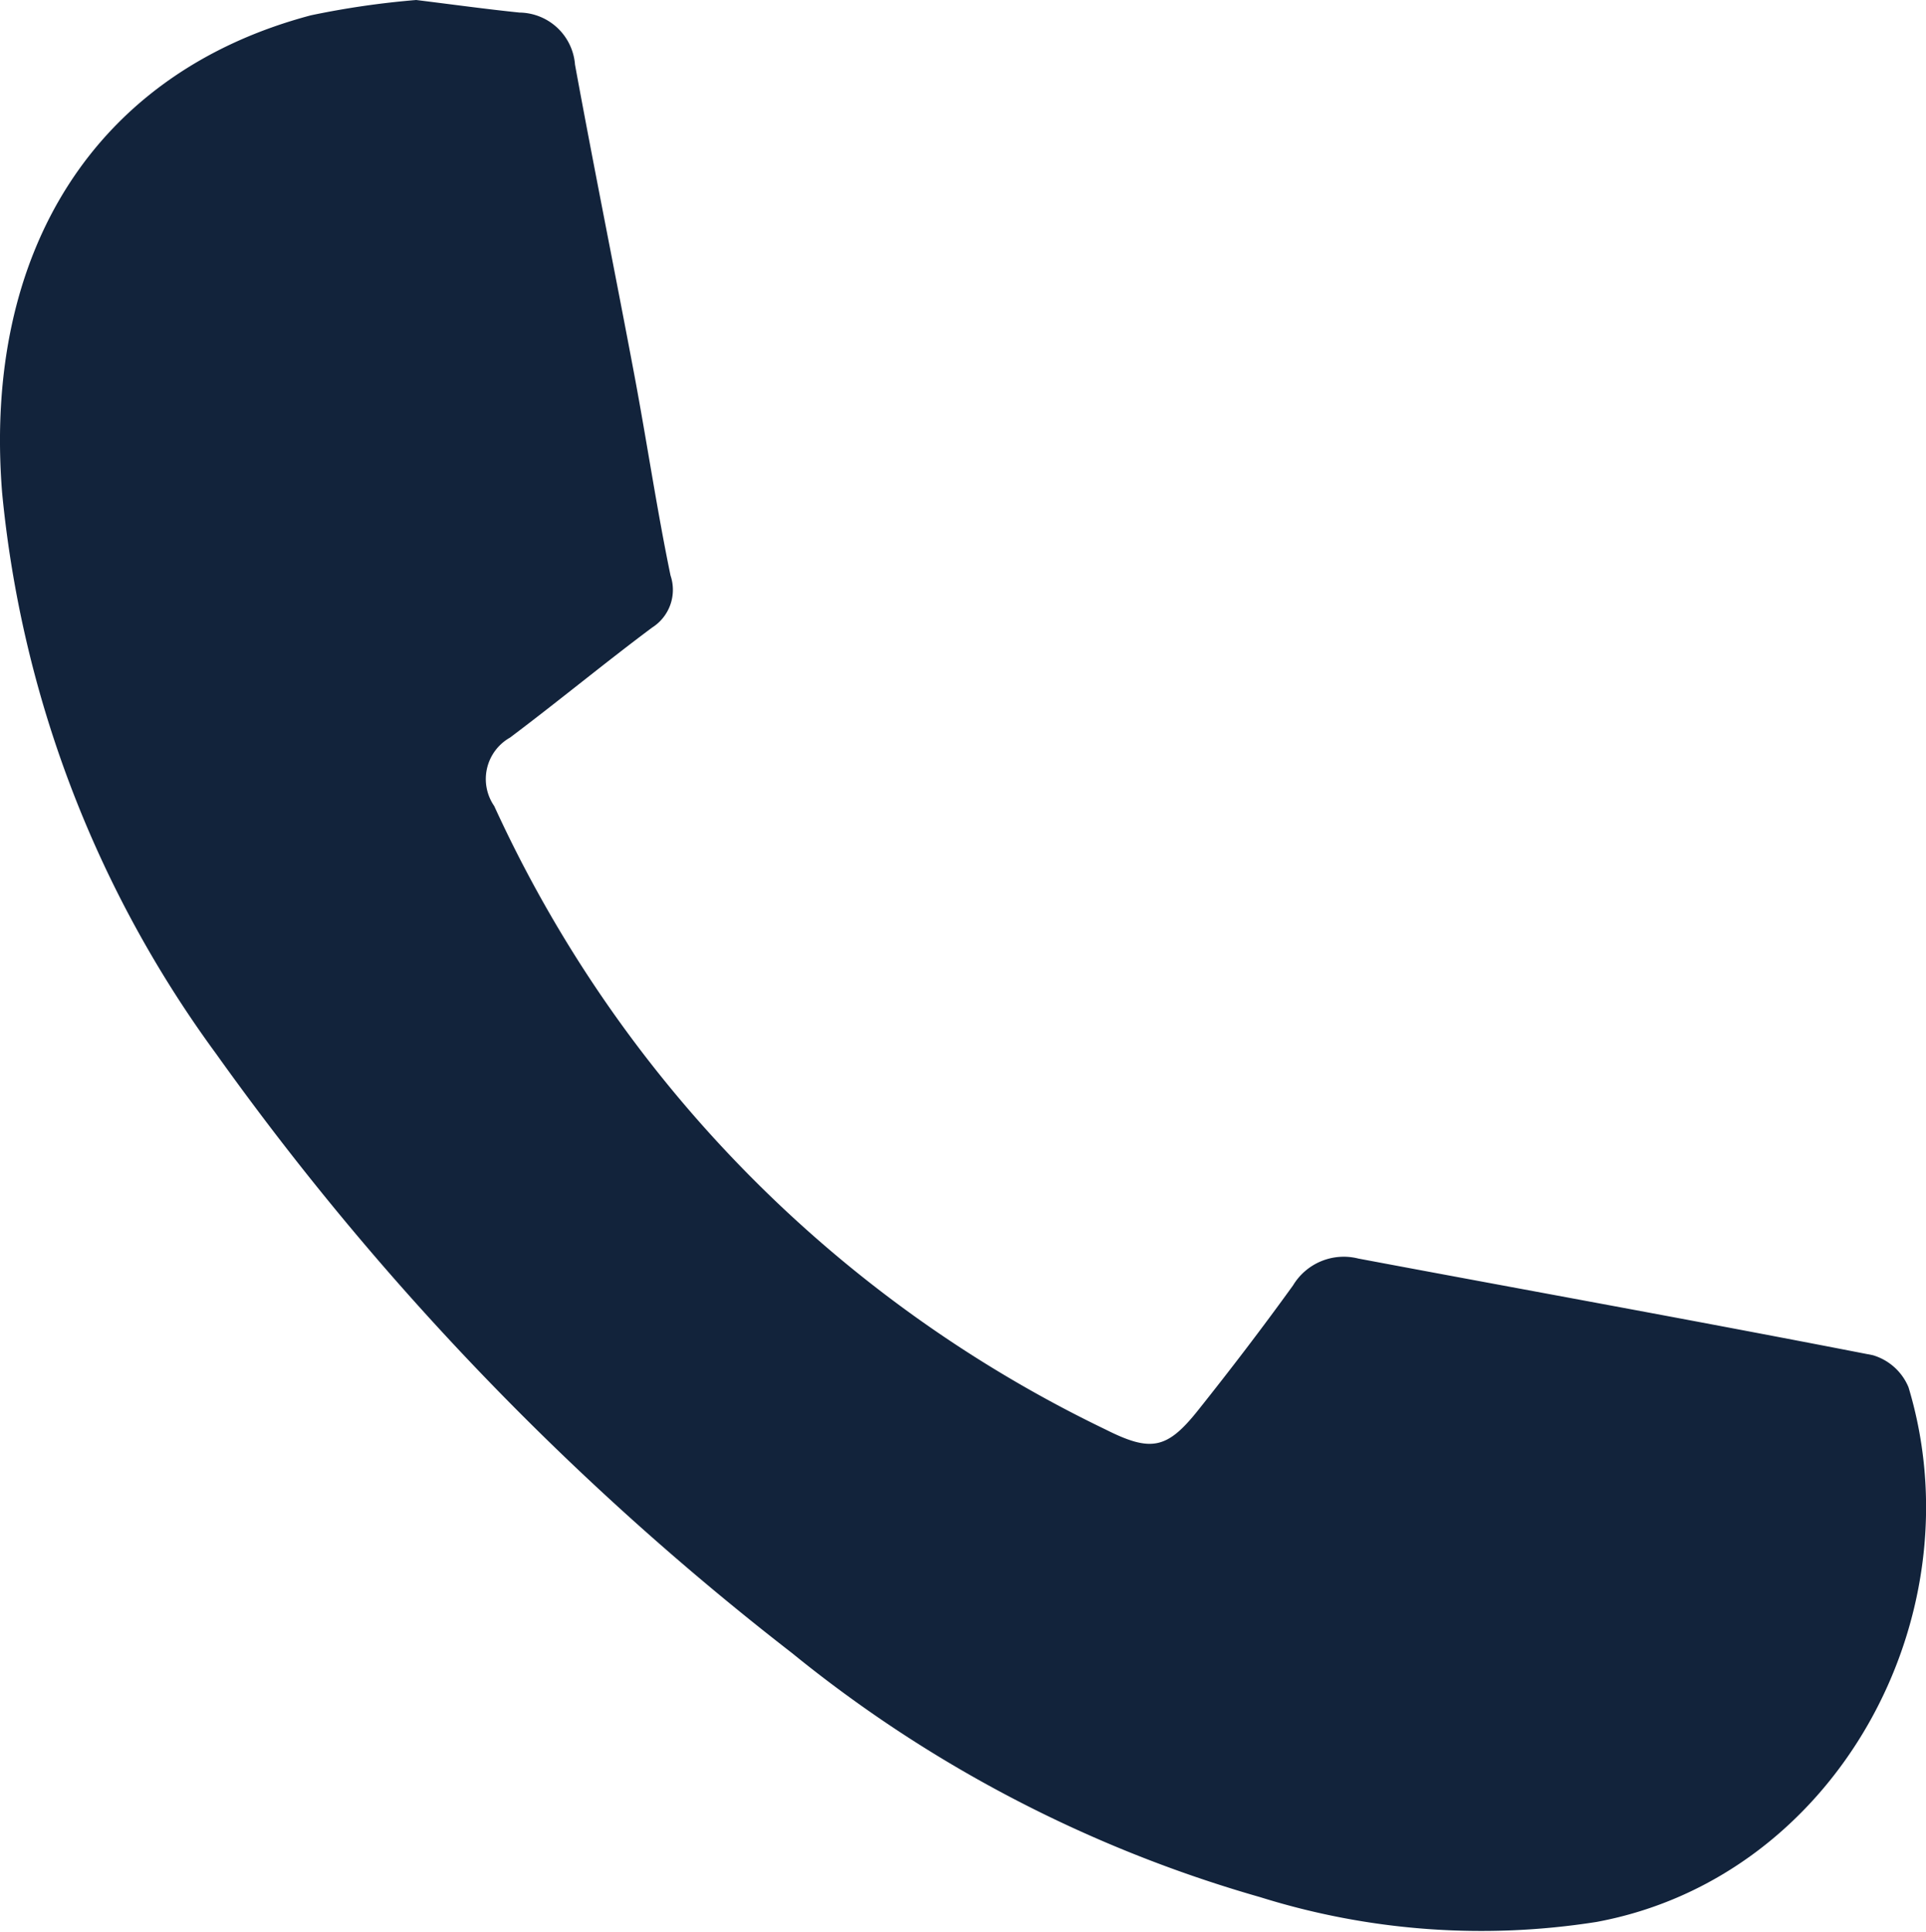 <?xml version="1.0" encoding="UTF-8"?>
<svg xmlns="http://www.w3.org/2000/svg" xmlns:xlink="http://www.w3.org/1999/xlink" width="62.871" height="63.064" viewBox="0 0 62.871 63.064">
  <defs>
    <clipPath id="clip-path">
      <rect id="Rectangle_90" data-name="Rectangle 90" width="62.871" height="63.064" transform="translate(0 0)" fill="#12233b"></rect>
    </clipPath>
  </defs>
  <g id="Group_86" data-name="Group 86" transform="translate(0 0)">
    <g id="Group_85" data-name="Group 85" clip-path="url(#clip-path)">
      <path id="Path_164" data-name="Path 164" d="M13.586,0c1.228.152,2.3.3,3.372.41a1.841,1.841,0,0,1,1.812,1.7c.622,3.394,1.307,6.776,1.944,10.168.406,2.167.728,4.35,1.174,6.509a1.458,1.458,0,0,1-.6,1.7c-1.567,1.17-3.076,2.418-4.64,3.593a1.553,1.553,0,0,0-.515,2.234A41.946,41.946,0,0,0,36.1,46.673c1.475.741,2,.634,3.009-.633,1.063-1.334,2.1-2.69,3.1-4.077a1.933,1.933,0,0,1,2.132-.876c5.6,1.052,11.2,2.063,16.795,3.155A1.816,1.816,0,0,1,62.3,45.288c2.257,7.475-2.352,16-10.179,17.455a24.154,24.154,0,0,1-10.98-.807,42.868,42.868,0,0,1-15.285-7.968A93.283,93.283,0,0,1,7.053,34.4,36.929,36.929,0,0,1,.069,16.083C-.558,8.228,3.09,2.372,10.149.5A27.925,27.925,0,0,1,13.586,0" fill="#12233b"></path>
    </g>
  </g>
</svg>
